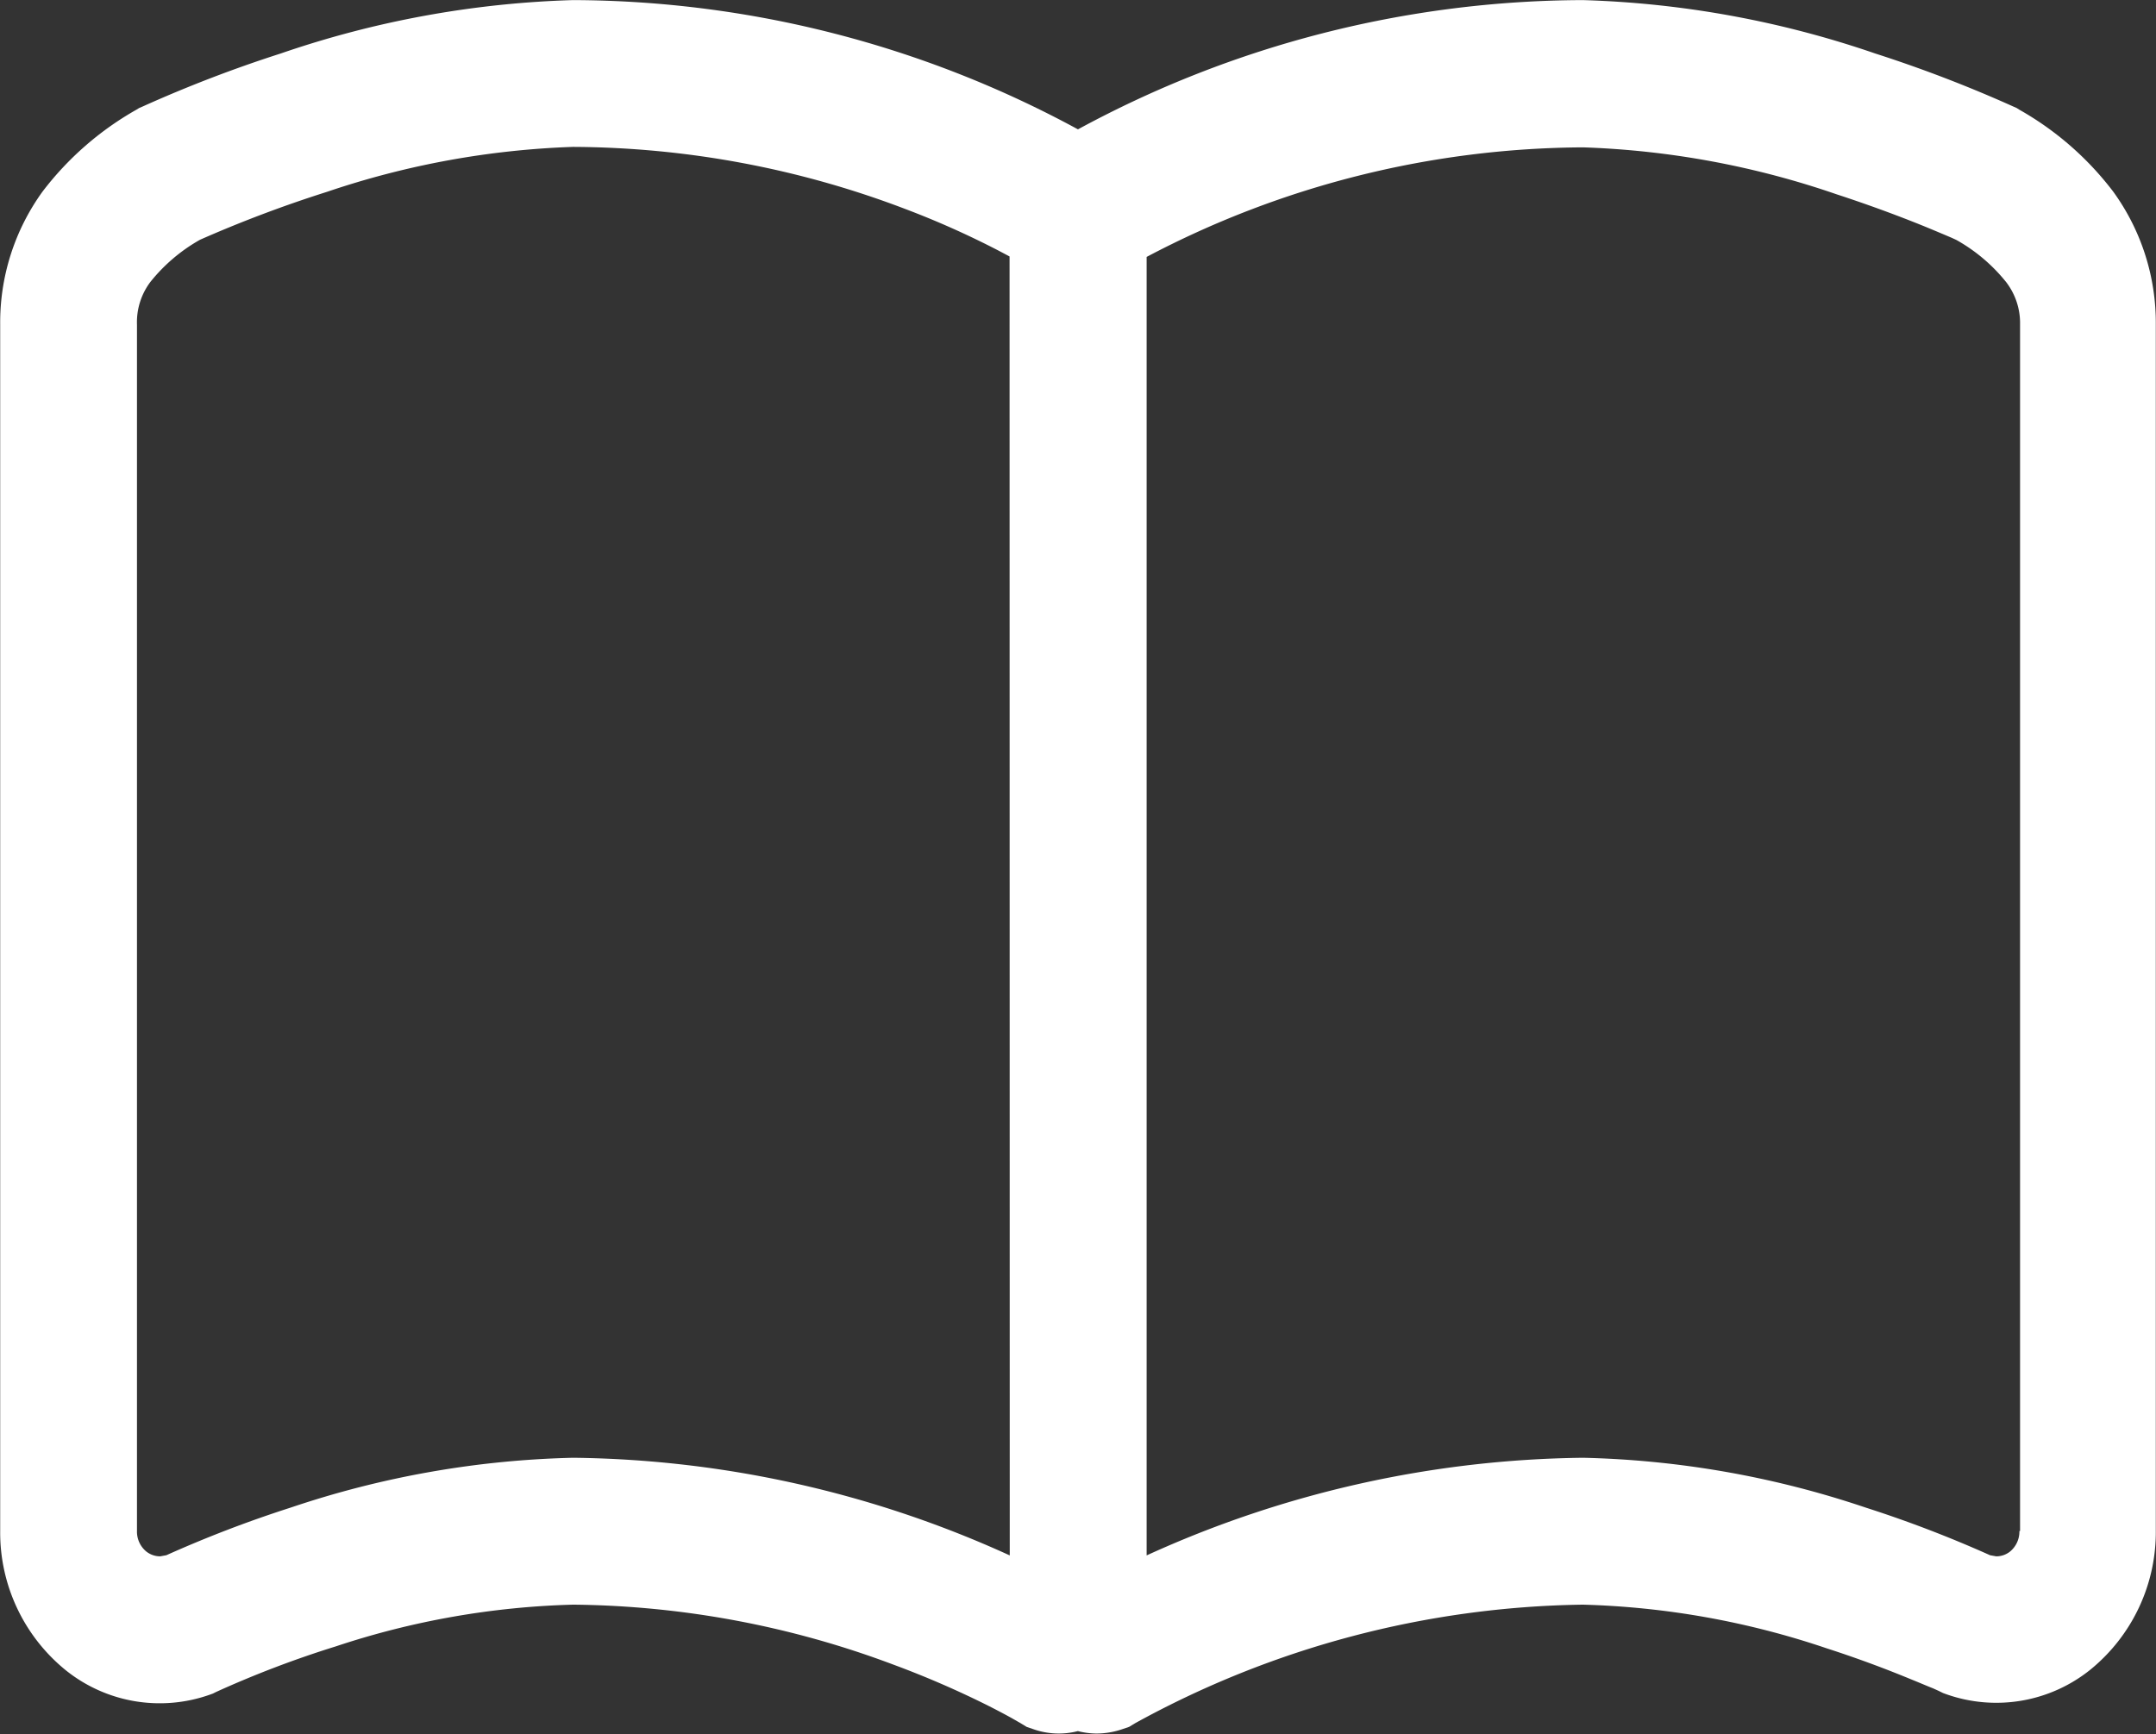<svg xmlns="http://www.w3.org/2000/svg" width="22.981" height="18.486" viewBox="0 0 22.981 18.486"><rect x="0" y="0" width="22.981" height="18.486" fill="#333333" stroke="none"/><g transform="translate(0.002 -65.093)"><path d="M22.523,67.136a3.287,3.287,0,0,0-1-.873l-.03-.019-.032-.014a14.108,14.108,0,0,0-1.476-.567,10.514,10.514,0,0,0-3.116-.569,11.344,11.344,0,0,0-5.381,1.378,11.342,11.342,0,0,0-5.382-1.378,10.514,10.514,0,0,0-3.115.569,14.031,14.031,0,0,0-1.476.567l-.033.014-.031.019a3.3,3.3,0,0,0-1,.873A2.38,2.38,0,0,0,0,68.553V81.415A1.89,1.89,0,0,0,.7,82.9a1.6,1.6,0,0,0,1.531.261l.036-.013.034-.017h0a10.935,10.935,0,0,1,1.276-.486A8.724,8.724,0,0,1,6.107,82.2a9.953,9.953,0,0,1,3.413.639,10.128,10.128,0,0,1,1.013.439c.116.059.206.107.264.14l.063.036.014.008h0l.067.041.073.025a.812.812,0,0,0,.473.02.845.845,0,0,0,.195.026.856.856,0,0,0,.277-.046l.074-.025.066-.04A10.175,10.175,0,0,1,16.87,82.2a8.83,8.83,0,0,1,2.6.466c.366.118.673.237.886.325.107.043.189.079.244.1l.062.028.014.007h0l.035.017.036.013a1.6,1.6,0,0,0,1.53-.261h0a1.892,1.892,0,0,0,.7-1.49V68.553A2.382,2.382,0,0,0,22.523,67.136ZM10.761,81.675a11.5,11.5,0,0,0-4.654-1.041,10.131,10.131,0,0,0-3.013.532,12.746,12.746,0,0,0-1.323.507l-.066.012a.24.24,0,0,1-.147-.051.275.275,0,0,1-.1-.219V68.553A.713.713,0,0,1,1.6,68.1a1.82,1.82,0,0,1,.53-.451,13.35,13.35,0,0,1,1.354-.511,9.11,9.11,0,0,1,2.621-.479,10.061,10.061,0,0,1,3.532.658,9.321,9.321,0,0,1,1.007.449l.115.061Zm10.762-.26a.276.276,0,0,1-.1.219h0a.236.236,0,0,1-.147.051l-.066-.012a12.76,12.76,0,0,0-1.323-.507,10.136,10.136,0,0,0-3.014-.532,11.5,11.5,0,0,0-4.653,1.041V67.832a10.06,10.06,0,0,1,4.653-1.168,9.219,9.219,0,0,1,2.7.5c.392.128.727.256.959.351.116.048.208.087.269.113l.05.023a1.818,1.818,0,0,1,.532.451.717.717,0,0,1,.147.449V81.415Z" transform="translate(0)" fill="#fff"/></g></svg>